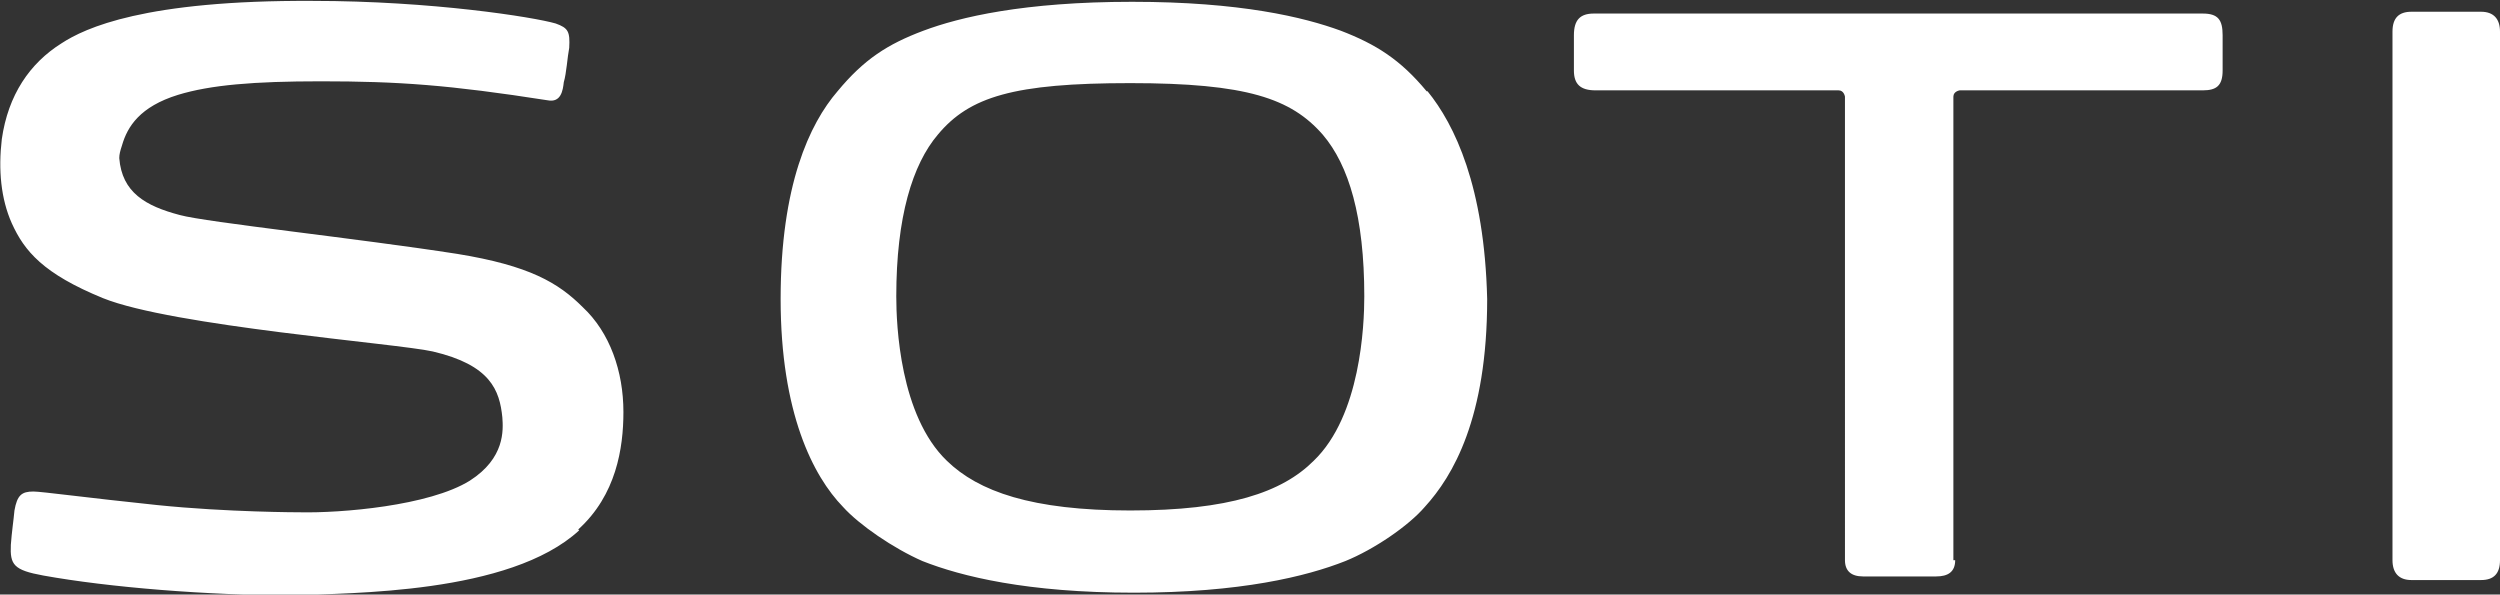 <?xml version="1.0" encoding="UTF-8"?>
<svg xmlns="http://www.w3.org/2000/svg" id="Layer_2" data-name="Layer 2" viewBox="0 0 27.67 6.58">
  <rect x="0" y="0" width="27.67" height="6.58" fill="#333333" stroke="none"/>
  <defs>
    <style>
      .cls-1 {
        fill: #fff;
      }
    </style>
  </defs>
  <g id="Layer_1-2" data-name="Layer 1">
    <path class="cls-1" d="M15.79,1.01c-.29-.35-.56-.52-.95-.67-.41-.15-1.11-.32-2.31-.32s-1.91.17-2.31.32-.66.32-.95.67c-.31.36-.63,1.04-.63,2.3s.36,1.96.69,2.3c.18.2.56.46.88.6.43.17,1.16.35,2.34.35s1.91-.18,2.34-.35c.32-.13.7-.39.88-.6.31-.34.69-.98.69-2.3-.03-1.25-.36-1.93-.66-2.3ZM14.54,5.1c-.35.35-.94.55-2.03.55s-1.68-.21-2.03-.55c-.52-.5-.56-1.5-.56-1.82,0-.88.18-1.46.46-1.79.35-.42.84-.57,2.13-.57s1.78.17,2.13.57c.29.34.46.91.46,1.79,0,.32-.04,1.32-.56,1.82ZM21.64,6.2c0,.13-.08.18-.21.18h-.81c-.13,0-.2-.06-.2-.18V1.07s-.01-.07-.07-.07h-2.69c-.17,0-.24-.07-.24-.22v-.39c0-.17.07-.24.22-.24h6.74c.17,0,.22.07.22.24v.39c0,.17-.07.22-.22.22h-2.69s-.07.01-.07.07v5.13s.01,0,.01,0ZM26.48,6.2c0,.14.07.22.21.22h.77c.14,0,.21-.07.21-.22V.35c0-.14-.07-.22-.21-.22h-.77c-.14,0-.21.07-.21.22v5.85ZM6.4,5.86c.42-.38.5-.9.5-1.3,0-.45-.15-.88-.45-1.16-.27-.27-.59-.46-1.39-.59-1.09-.17-2.78-.35-3.07-.43-.38-.1-.64-.25-.67-.63,0-.04.01-.08.03-.14.06-.21.2-.43.62-.56.36-.11.84-.15,1.58-.15.86,0,1.42.04,2.51.21.15.03.17-.11.18-.2.03-.1.04-.28.06-.38.01-.18-.01-.22-.15-.27-.24-.07-1.37-.25-2.69-.25C1.6,0,.94.31.68.48.33.7.09,1.05.02,1.54c-.04.34-.01.66.11.93.14.31.35.56,1.01.83.77.31,3.25.5,3.65.59.64.15.74.43.77.73.01.14.03.45-.36.7-.45.28-1.43.36-1.88.35,0,0-.8,0-1.58-.08-.77-.08-1.28-.15-1.37-.15-.13,0-.18.04-.21.21-.01.11-.03.24-.04.38-.01.22.03.28.36.34.72.13,1.81.22,2.78.22.6-.03,2.38-.01,3.15-.72Z"></path>
  </g>
</svg>
